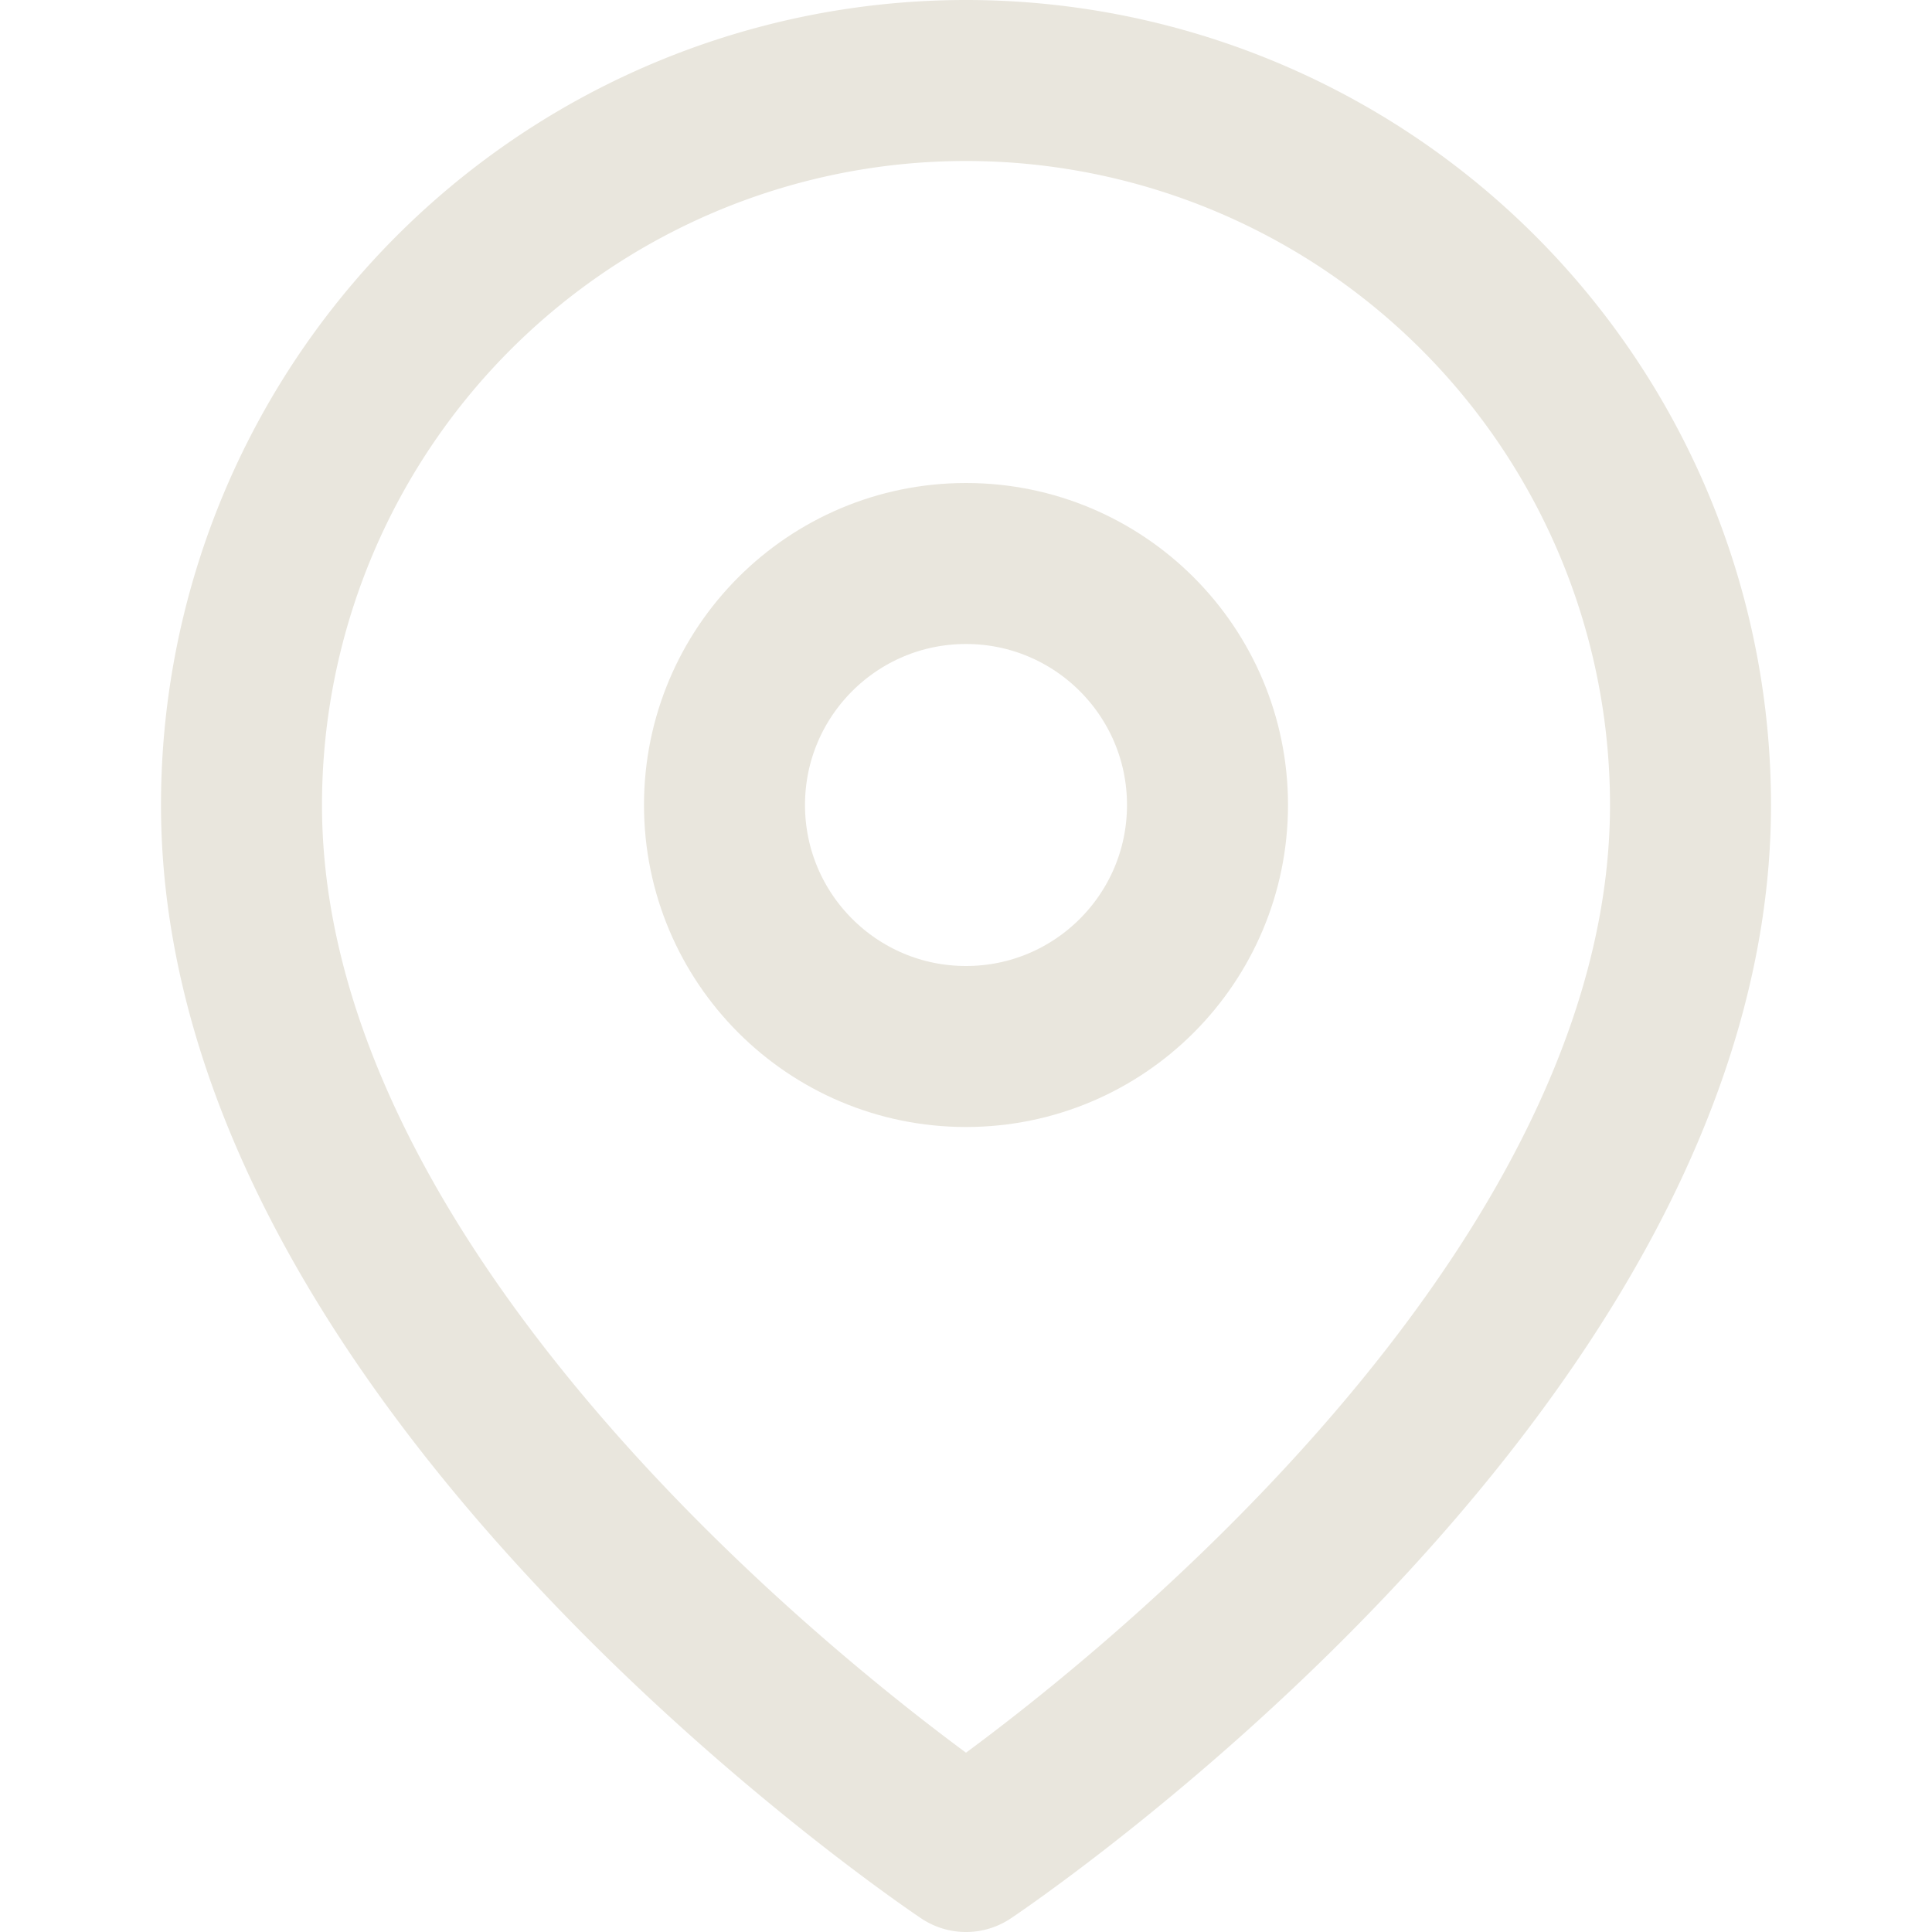 <svg xmlns="http://www.w3.org/2000/svg" width="24" height="24" viewBox="0 0 24 24" fill="none" stroke="#e9e6dd" stroke-width="2" stroke-linecap="round" stroke-linejoin="round">
  <path d="M21 10c0 7-9 13-9 13s-9-6-9-13a9 9 0 0 1 18 0z"></path>
  <circle cx="12" cy="10" r="3"></circle>
</svg> 